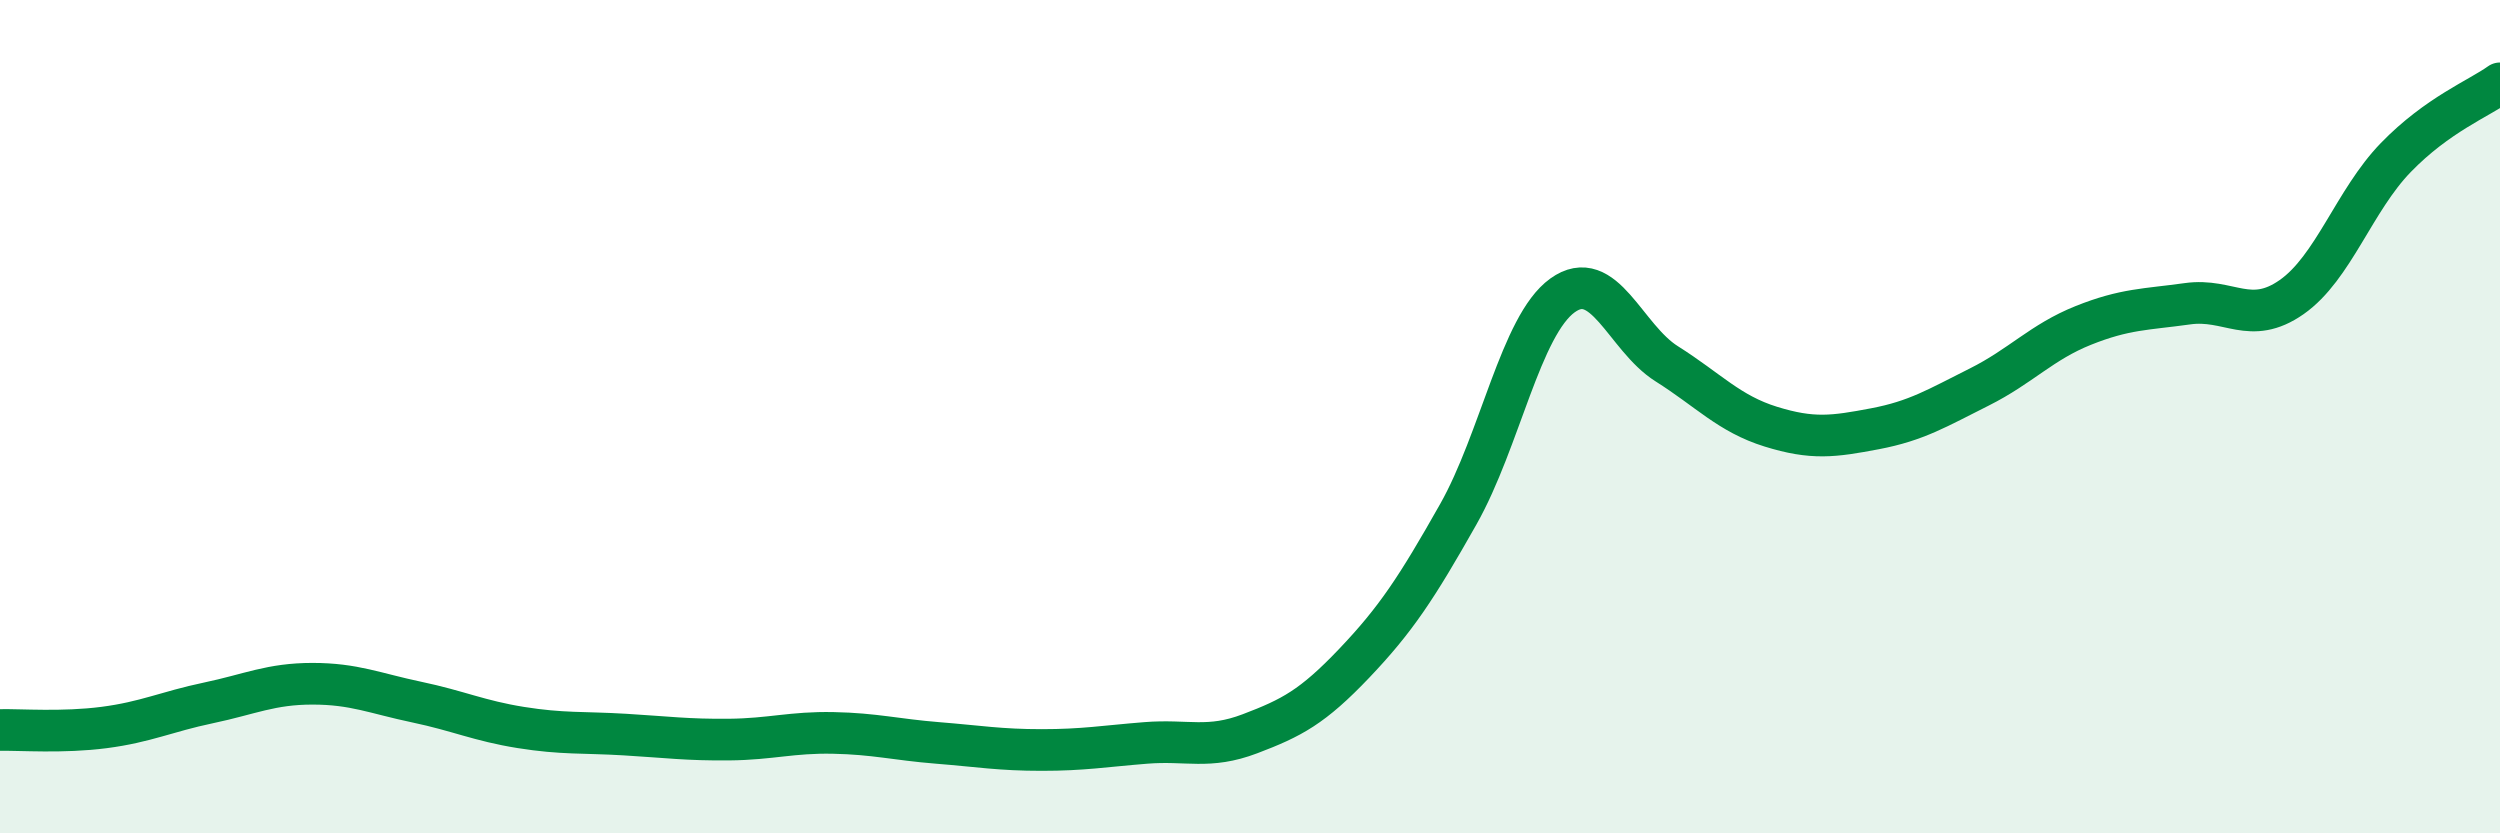 
    <svg width="60" height="20" viewBox="0 0 60 20" xmlns="http://www.w3.org/2000/svg">
      <path
        d="M 0,17.52 C 0.5,17.51 1.5,17.59 2.5,17.46 C 3.5,17.33 4,17.08 5,16.87 C 6,16.66 6.5,16.41 7.5,16.41 C 8.5,16.41 9,16.64 10,16.85 C 11,17.06 11.5,17.3 12.5,17.46 C 13.5,17.62 14,17.57 15,17.63 C 16,17.69 16.5,17.76 17.5,17.75 C 18.5,17.74 19,17.57 20,17.59 C 21,17.61 21.5,17.75 22.5,17.83 C 23.5,17.91 24,18 25,18 C 26,18 26.5,17.91 27.5,17.83 C 28.5,17.75 29,17.99 30,17.61 C 31,17.23 31.5,16.97 32.5,15.92 C 33.5,14.87 34,14.11 35,12.34 C 36,10.57 36.5,7.81 37.5,7.09 C 38.5,6.37 39,8.1 40,8.73 C 41,9.36 41.5,9.93 42.5,10.24 C 43.5,10.55 44,10.48 45,10.29 C 46,10.1 46.5,9.79 47.5,9.29 C 48.5,8.79 49,8.21 50,7.81 C 51,7.41 51.5,7.43 52.5,7.29 C 53.5,7.15 54,7.83 55,7.13 C 56,6.43 56.5,4.81 57.5,3.78 C 58.5,2.75 59.5,2.36 60,2L60 20L0 20Z"
        fill="#008740"
        opacity="0.1"
        stroke-linecap="round"
        stroke-linejoin="round"
      />
      <path
        d="M 0,17.52 C 0.5,17.51 1.5,17.59 2.5,17.46 C 3.5,17.33 4,17.08 5,16.87 C 6,16.66 6.5,16.41 7.5,16.41 C 8.5,16.41 9,16.64 10,16.85 C 11,17.06 11.5,17.3 12.5,17.46 C 13.5,17.62 14,17.57 15,17.63 C 16,17.69 16.5,17.76 17.5,17.75 C 18.5,17.74 19,17.57 20,17.59 C 21,17.61 21.5,17.75 22.5,17.83 C 23.5,17.91 24,18 25,18 C 26,18 26.5,17.91 27.5,17.83 C 28.5,17.75 29,17.99 30,17.61 C 31,17.23 31.5,16.97 32.5,15.92 C 33.5,14.87 34,14.11 35,12.34 C 36,10.57 36.5,7.81 37.5,7.09 C 38.5,6.37 39,8.1 40,8.73 C 41,9.36 41.5,9.93 42.5,10.24 C 43.5,10.55 44,10.48 45,10.29 C 46,10.1 46.5,9.79 47.5,9.29 C 48.5,8.79 49,8.21 50,7.81 C 51,7.41 51.5,7.43 52.5,7.29 C 53.5,7.15 54,7.83 55,7.13 C 56,6.43 56.5,4.81 57.5,3.78 C 58.5,2.75 59.5,2.36 60,2"
        stroke="#008740"
        stroke-width="1"
        fill="none"
        stroke-linecap="round"
        stroke-linejoin="round"
      />
    </svg>
  